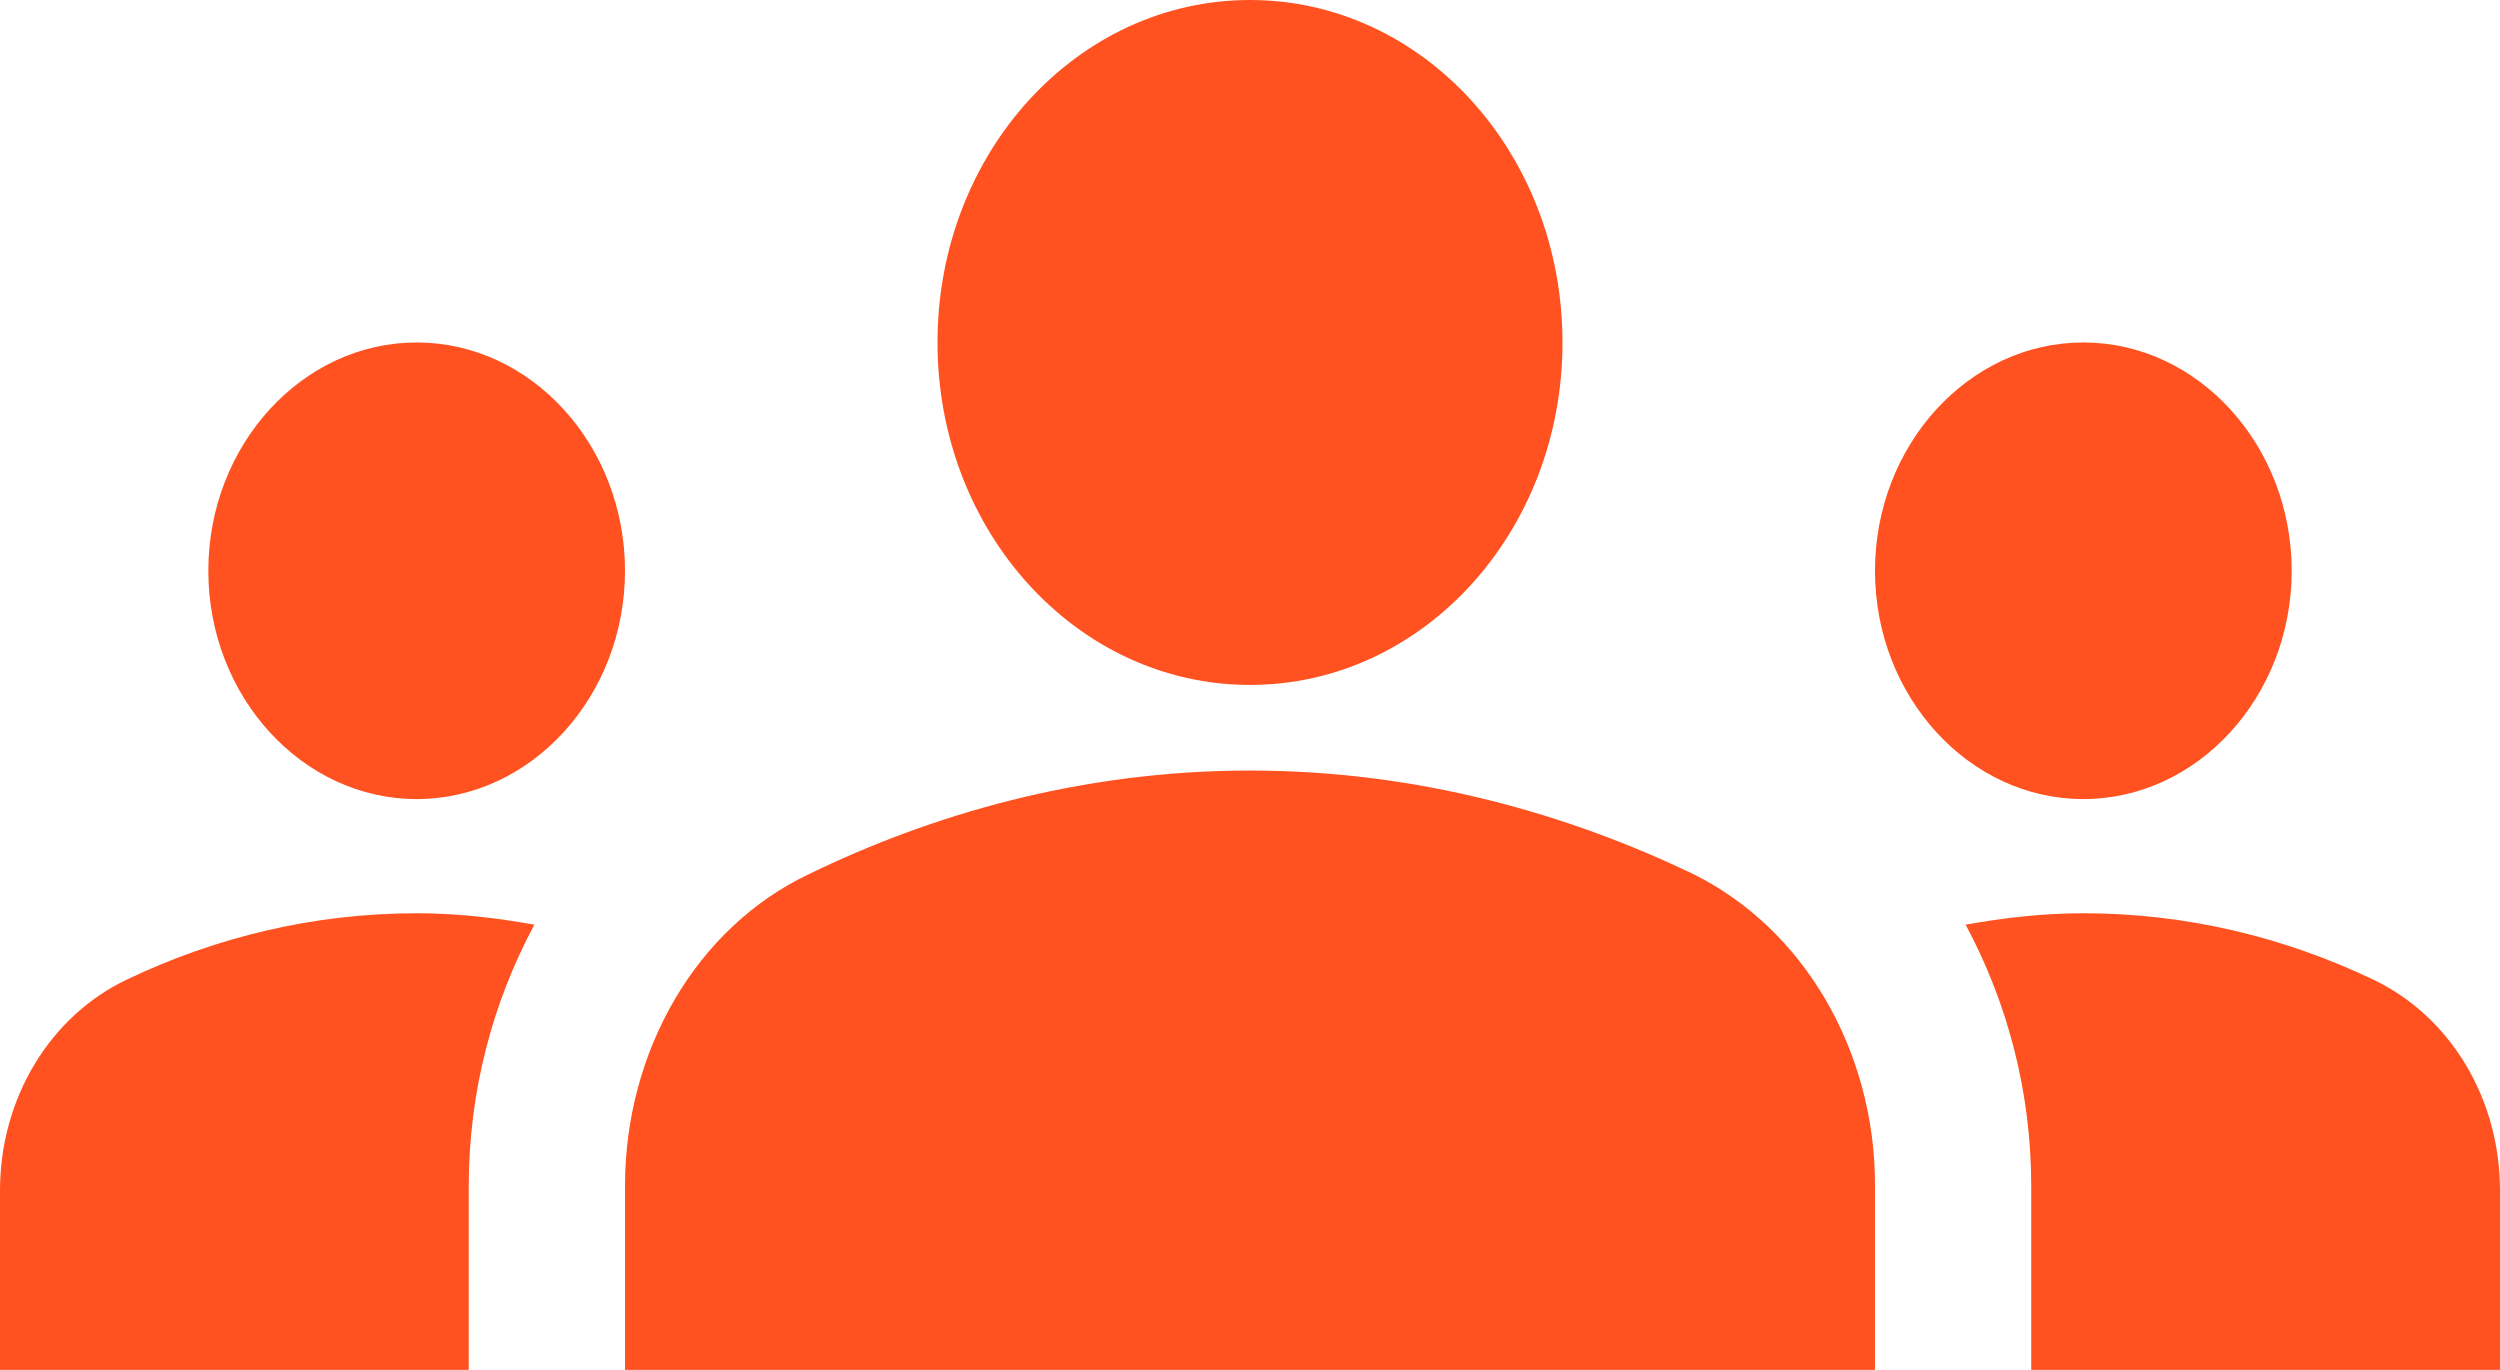 <svg width="73" height="40" viewBox="0 0 73 40" fill="none" xmlns="http://www.w3.org/2000/svg">
<path d="M36.5 22.5C41.458 22.5 45.838 23.8 49.397 25.5C52.682 27.1 54.75 30.7 54.75 34.6V40H18.25V34.633C18.25 30.7 20.318 27.1 23.603 25.533C27.162 23.8 31.542 22.5 36.5 22.5ZM12.167 23.333C15.512 23.333 18.25 20.333 18.25 16.667C18.25 13 15.512 10 12.167 10C8.821 10 6.083 13 6.083 16.667C6.083 20.333 8.821 23.333 12.167 23.333ZM15.604 27C14.478 26.8 13.353 26.667 12.167 26.667C9.155 26.667 6.296 27.367 3.711 28.6C1.46 29.667 0 32.067 0 34.767V40H13.688V34.633C13.688 31.867 14.387 29.267 15.604 27ZM60.833 23.333C64.179 23.333 66.917 20.333 66.917 16.667C66.917 13 64.179 10 60.833 10C57.487 10 54.75 13 54.75 16.667C54.75 20.333 57.487 23.333 60.833 23.333ZM73 34.767C73 32.067 71.54 29.667 69.289 28.6C66.704 27.367 63.845 26.667 60.833 26.667C59.647 26.667 58.522 26.8 57.396 27C58.613 29.267 59.312 31.867 59.312 34.633V40H73V34.767ZM36.5 0C41.549 0 45.625 4.467 45.625 10C45.625 15.533 41.549 20 36.5 20C31.451 20 27.375 15.533 27.375 10C27.375 4.467 31.451 0 36.5 0Z" fill="#FF5220"/>
</svg>
